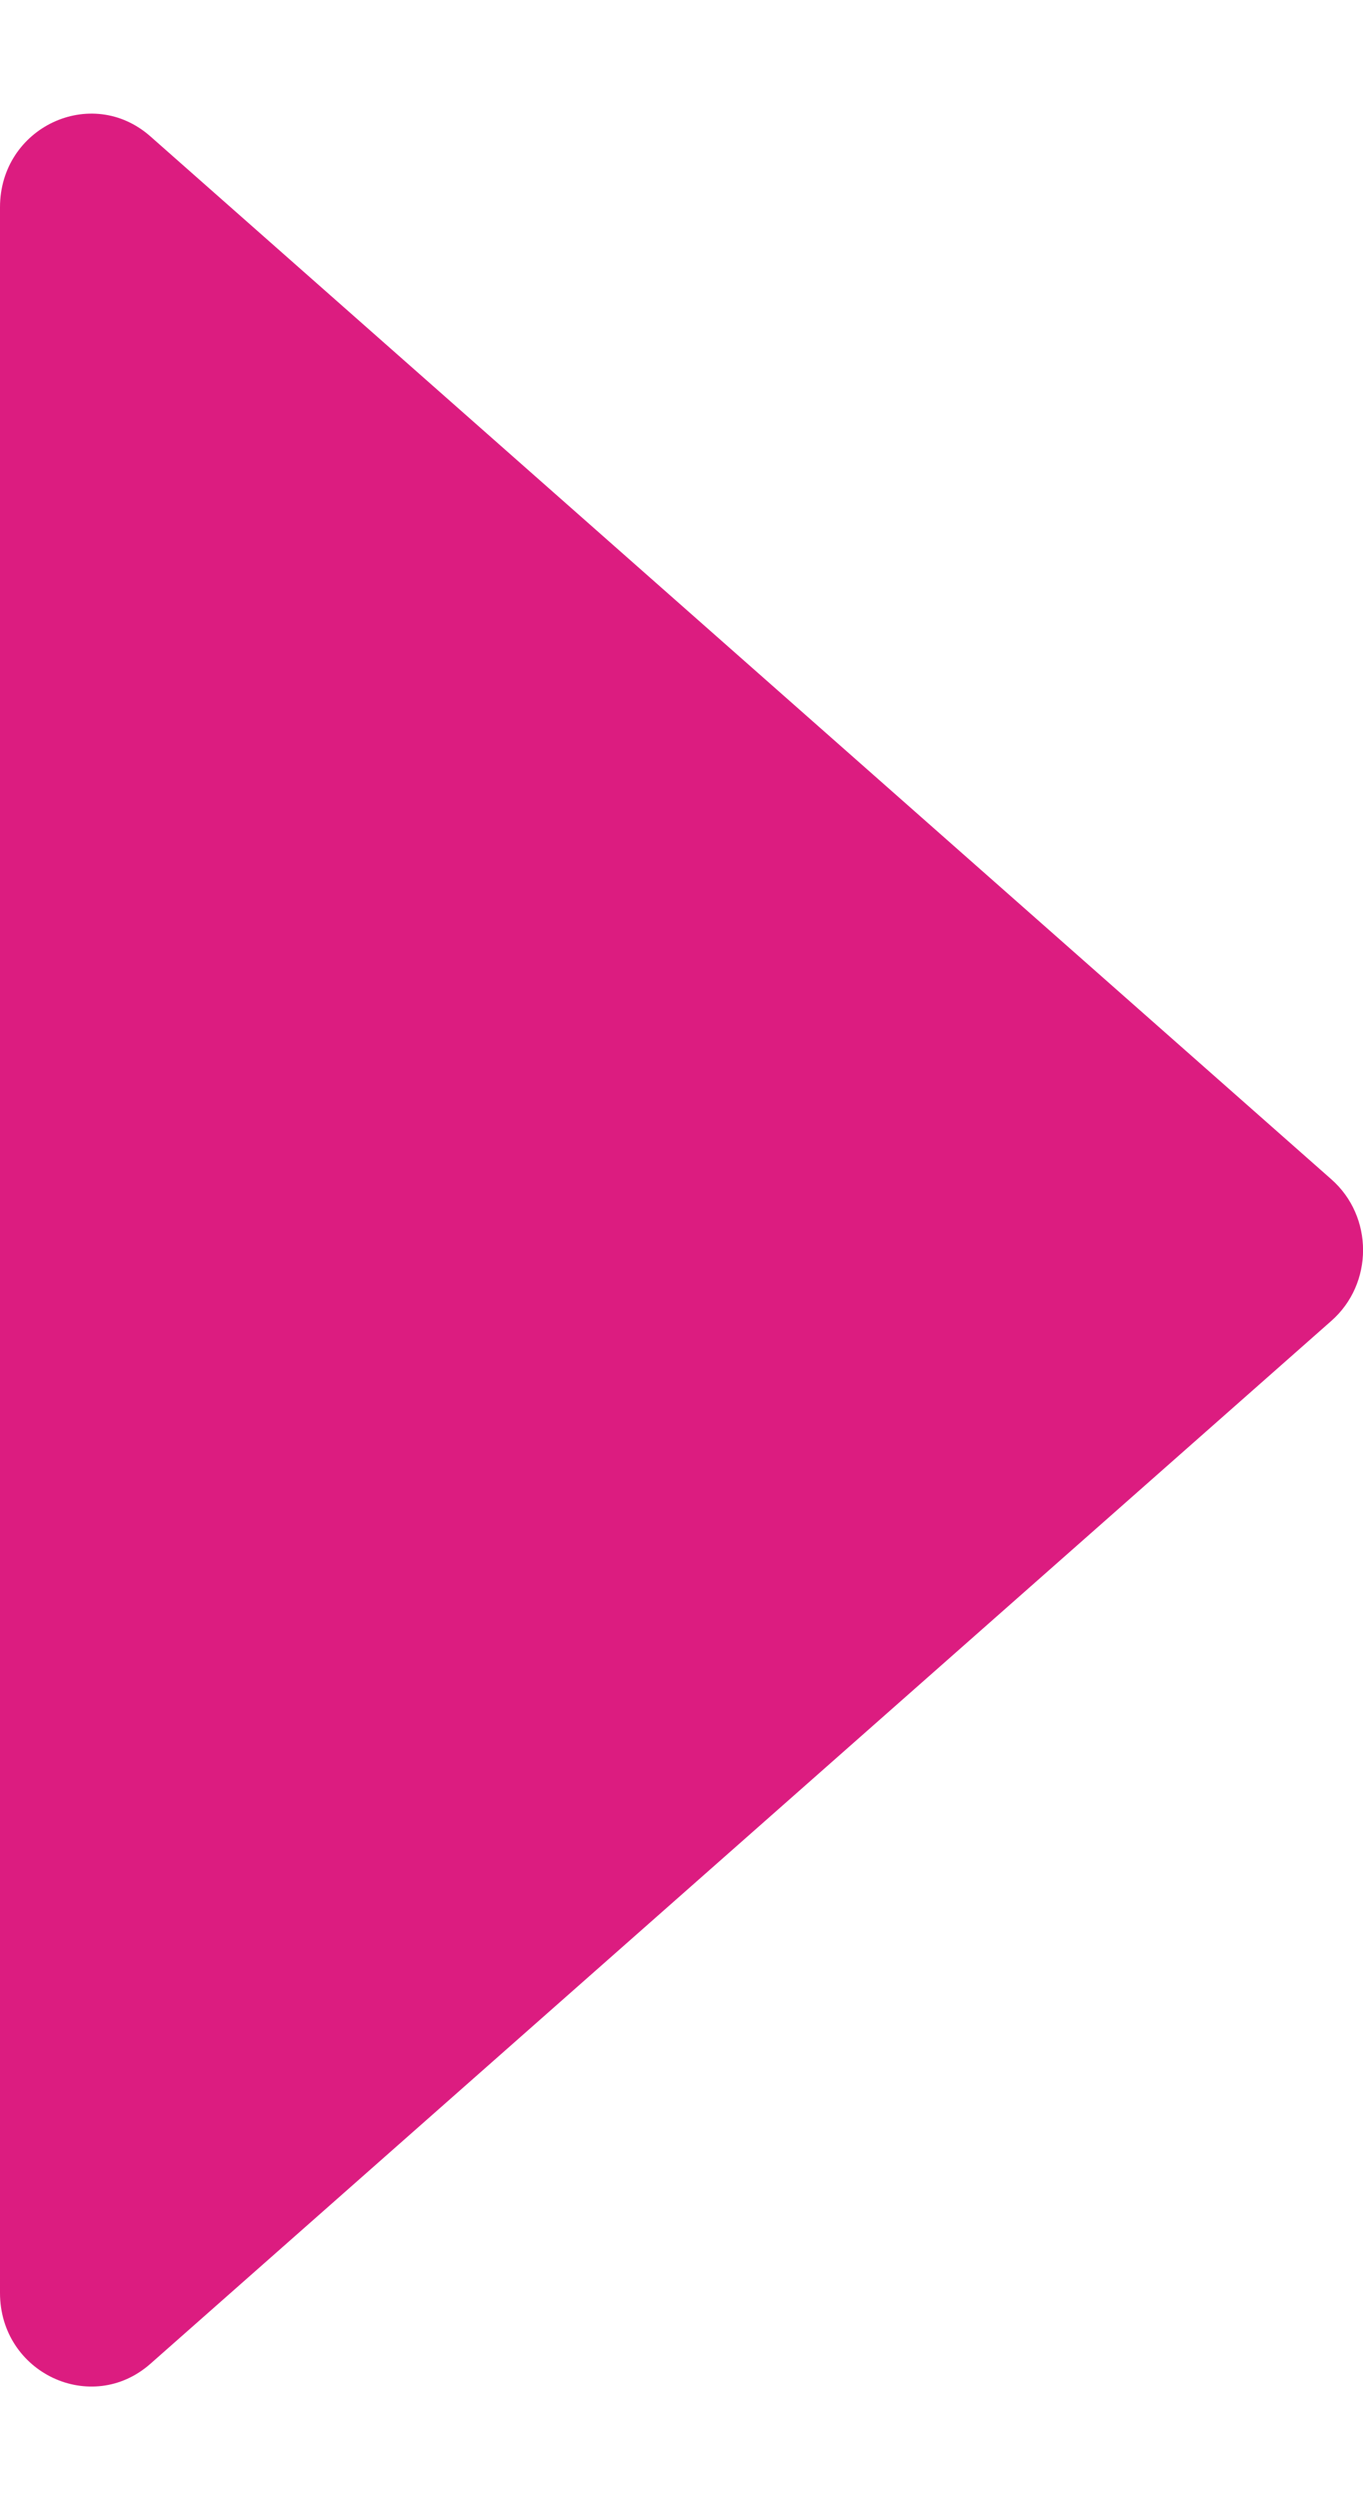 <?xml version="1.0" encoding="UTF-8"?> <svg xmlns="http://www.w3.org/2000/svg" width="6" height="11" viewBox="0 0 6 11" fill="none"><path d="M0 0.912V10.088C0 10.44 0.402 10.629 0.662 10.4L5.86 5.812C6.047 5.648 6.047 5.352 5.86 5.188L0.662 0.6C0.402 0.371 0 0.56 0 0.912Z" fill="#DC1C80"></path></svg> 